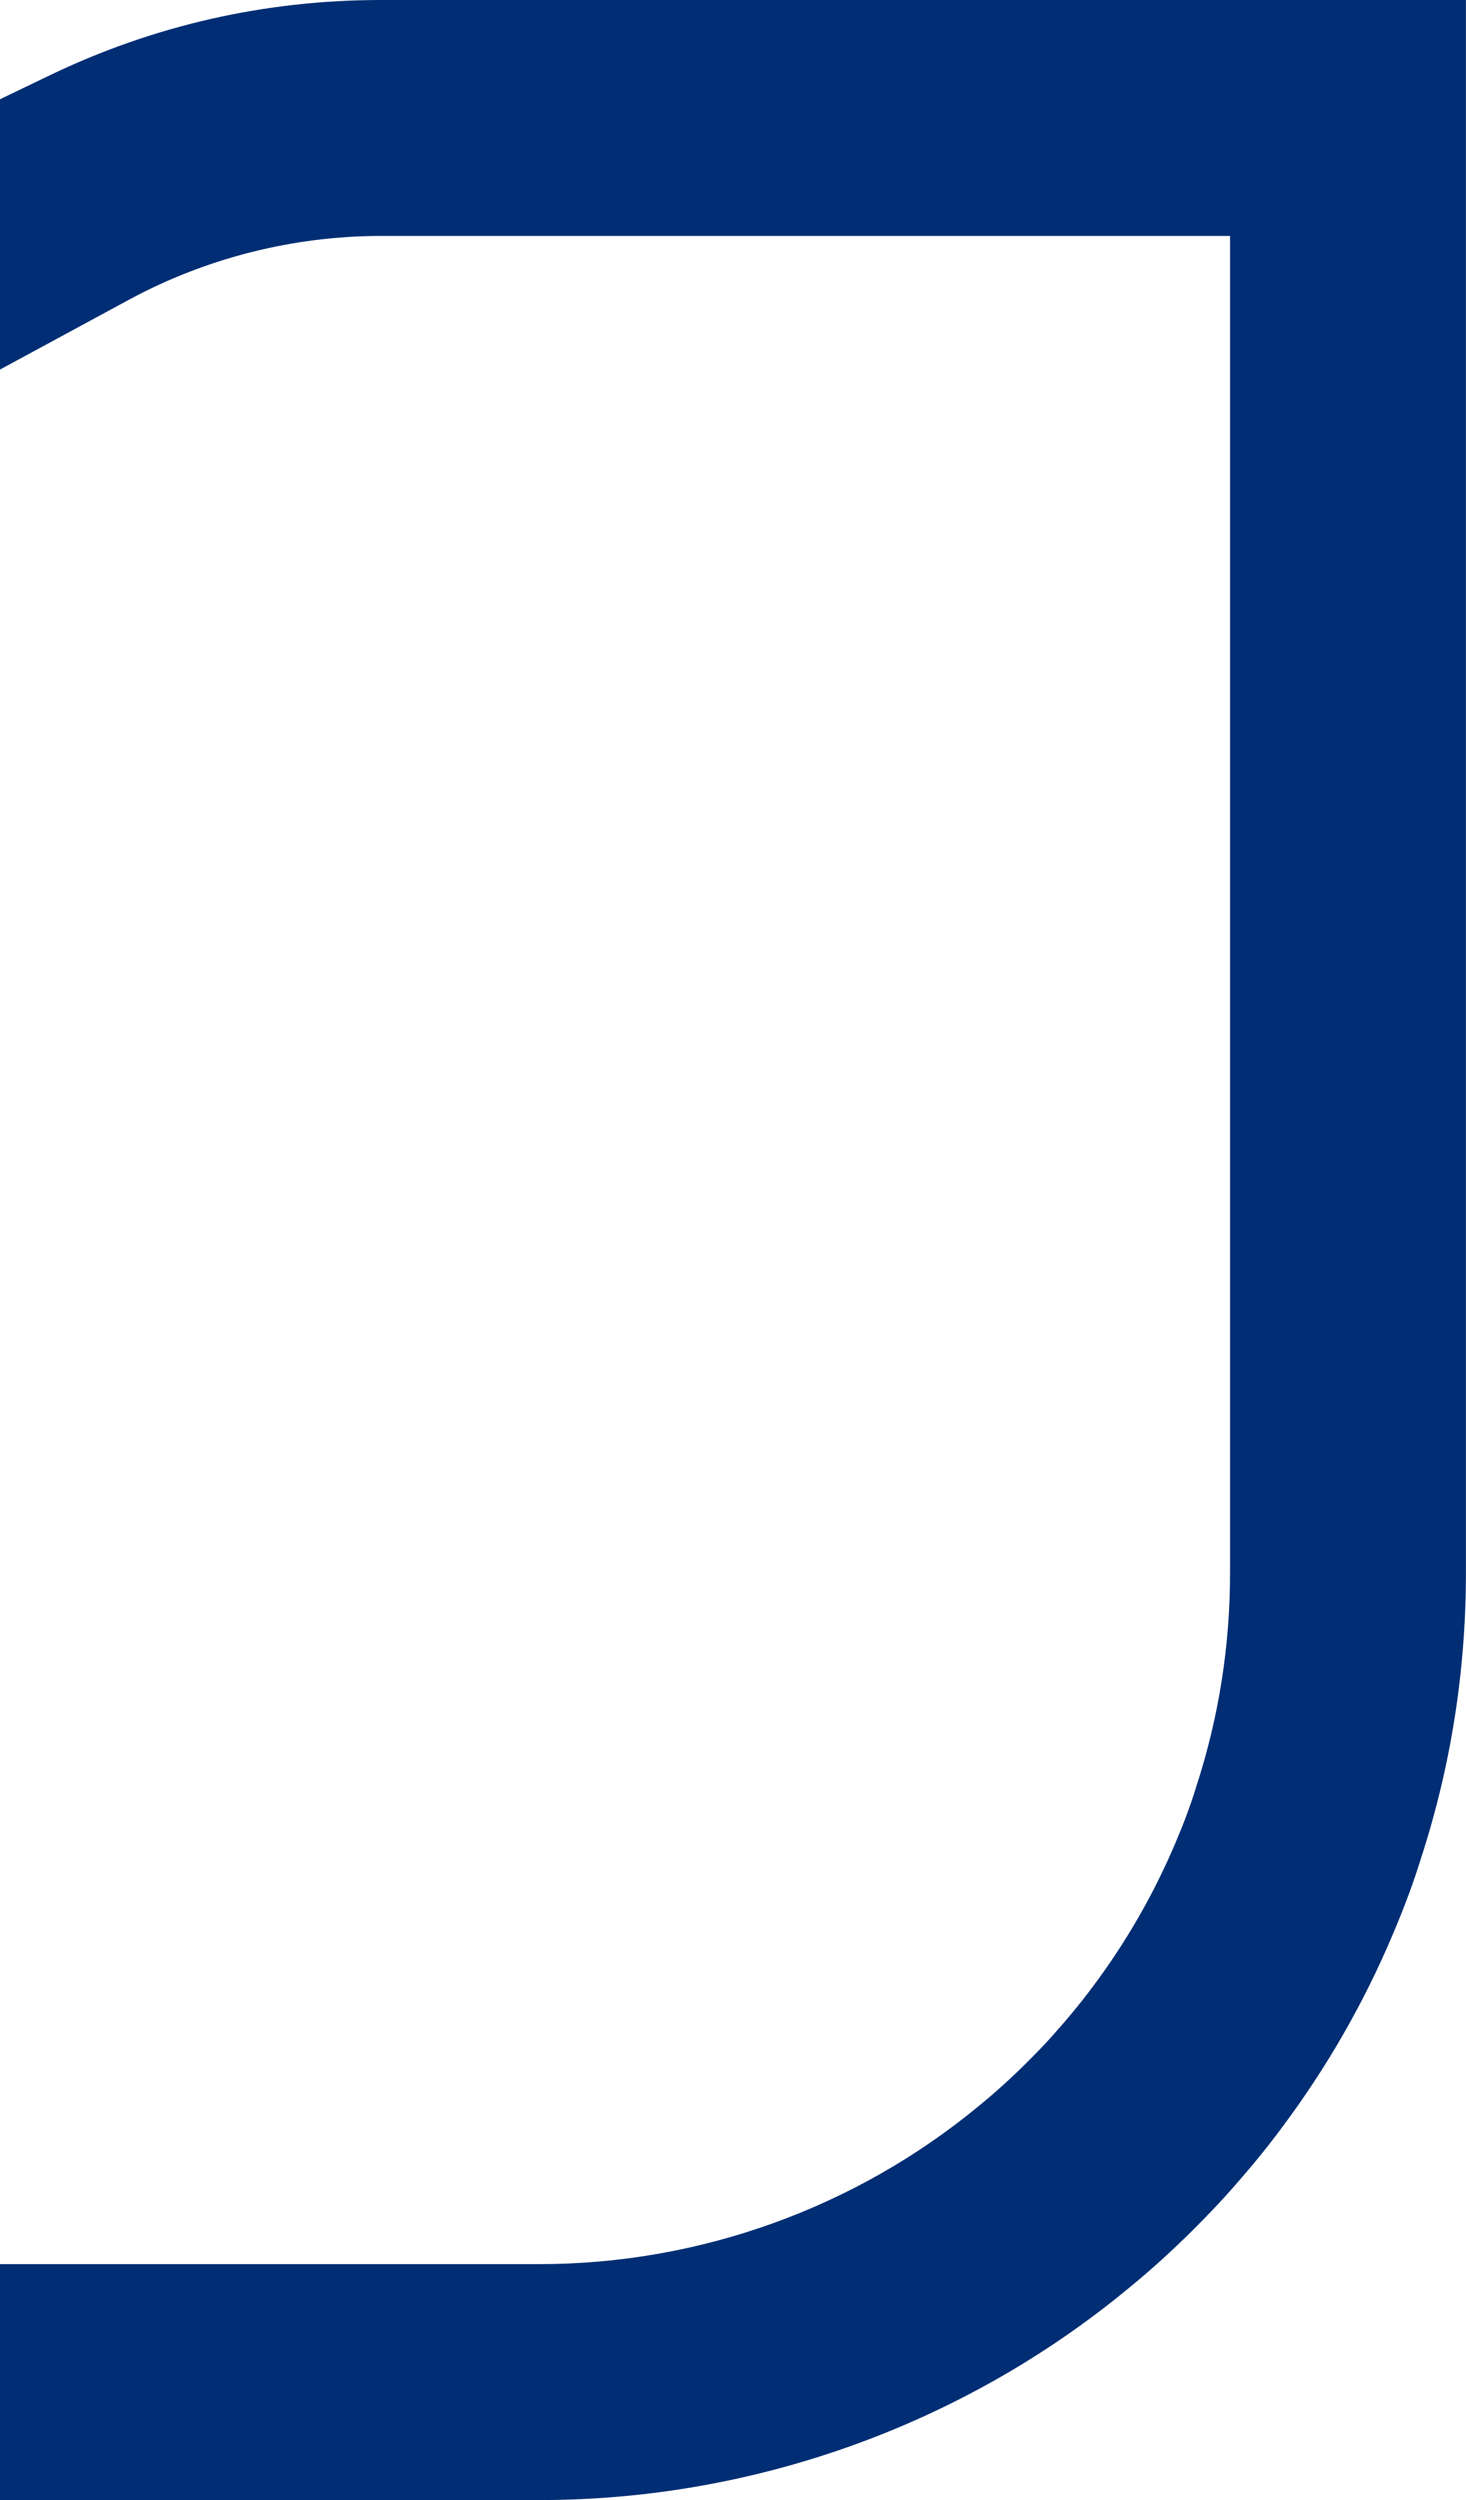 <?xml version="1.0" encoding="UTF-8"?><svg id="Camada_2" xmlns="http://www.w3.org/2000/svg" viewBox="0 0 167.81 286.1"><defs><style>.cls-1{fill:#002d74;stroke-width:0px;}</style></defs><g id="Camada_1-2"><path class="cls-1" d="M43.63,0C30.36,0,17.58,2.9,5.67,8.63L0,11.36v30.93l14.76-7.99c8.82-4.77,18.8-7.3,28.87-7.3h97.17v153.05c0,8.36-1.31,16.59-3.89,24.47l-.05.17c-.58,1.87-1.32,3.87-2.28,6.13-2.48,5.87-5.67,11.43-9.53,16.57-1.31,1.77-2.89,3.68-4.76,5.77-.76.84-1.63,1.74-2.65,2.76-1.84,1.84-3.67,3.5-5.63,5.1-14.11,11.65-31.95,18.07-50.25,18.07H0v27h61.76c24.56,0,48.5-8.61,67.38-24.2,2.61-2.13,5.09-4.38,7.58-6.87,1.31-1.31,2.46-2.51,3.58-3.74,2.51-2.8,4.62-5.35,6.39-7.75,5.13-6.84,9.42-14.3,12.73-22.15,1.31-3.08,2.36-5.89,3.2-8.61,3.44-10.53,5.18-21.54,5.18-32.73V0H43.63Z"/></g></svg>